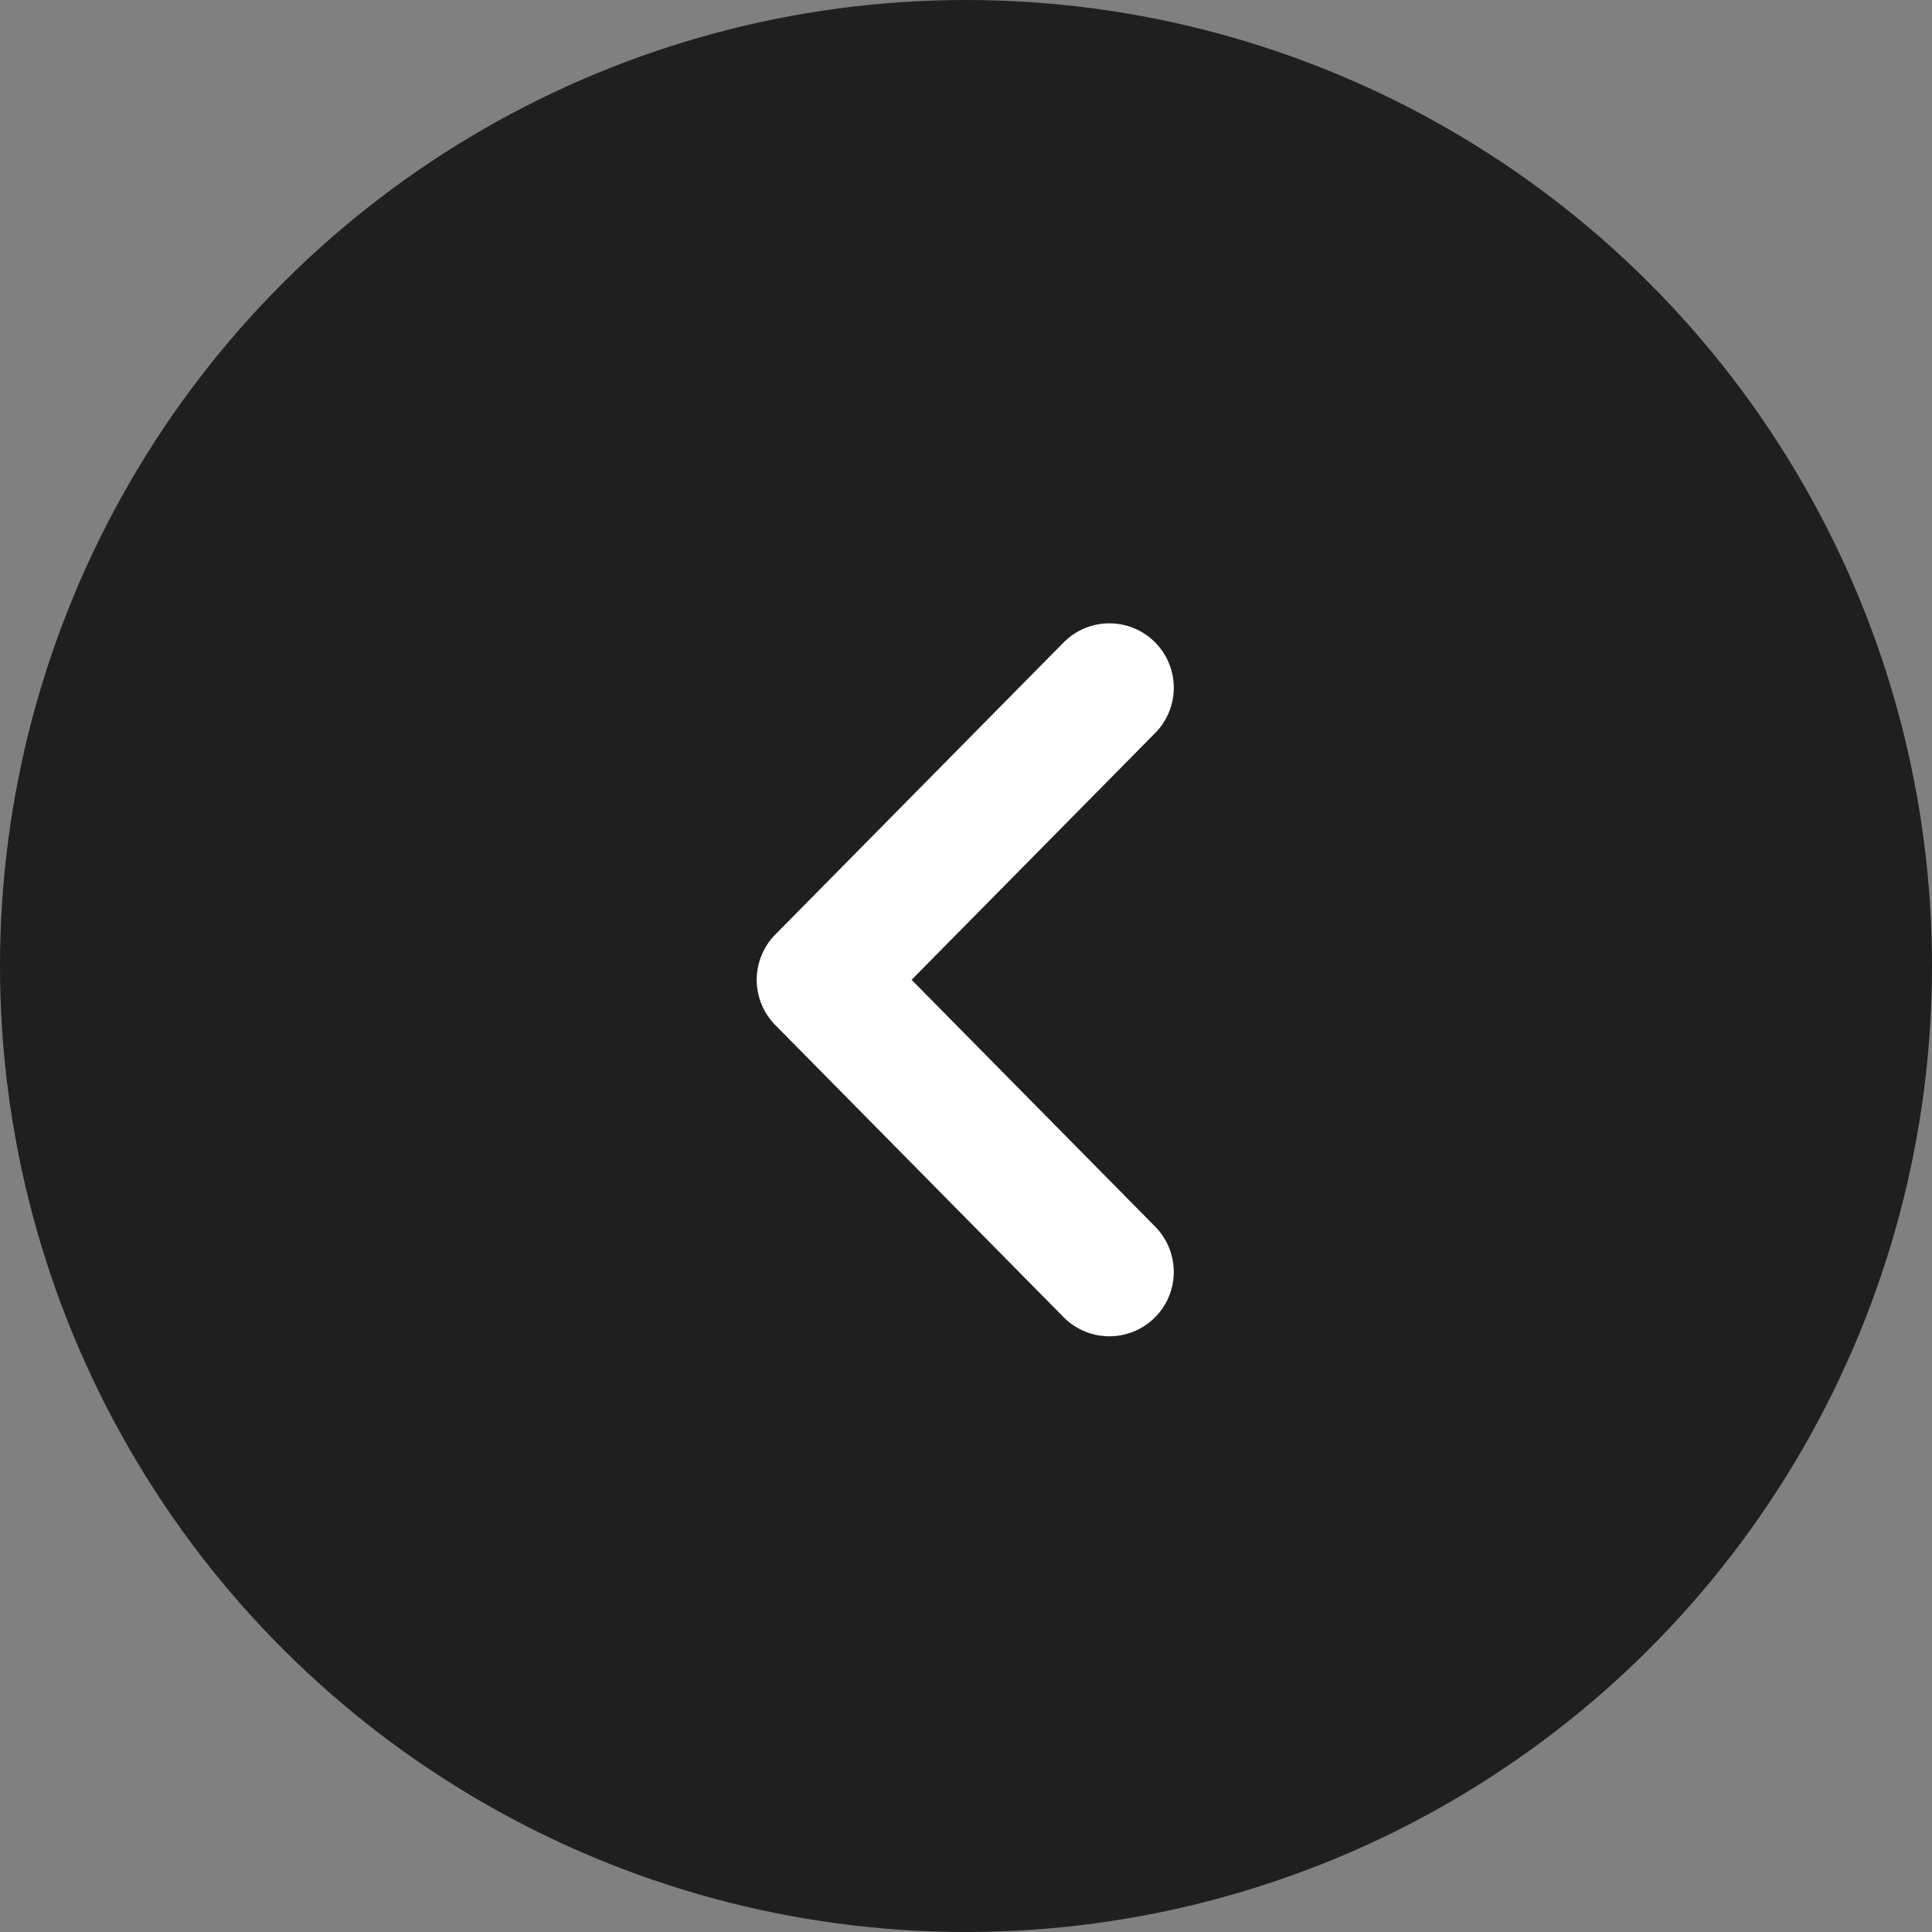 <svg xmlns="http://www.w3.org/2000/svg" width="60" height="60" viewBox="0 0 60 60">
    <rect x="0" y="0" width="60" height="60" fill="#808080" stroke="none"/>
    <g transform="rotate(-90 -197.5 415.5)">
        <circle cx="30" cy="30" r="30" opacity="0.76" transform="translate(158 613)"/>
        <path fill="none" stroke="#fff" stroke-linecap="round" stroke-linejoin="round" stroke-width="4px" d="M1710.413 6491.492l-9.071-8.953-9.071 8.953" transform="translate(-1513.771 -5844.039)"/>
    </g>
</svg>
